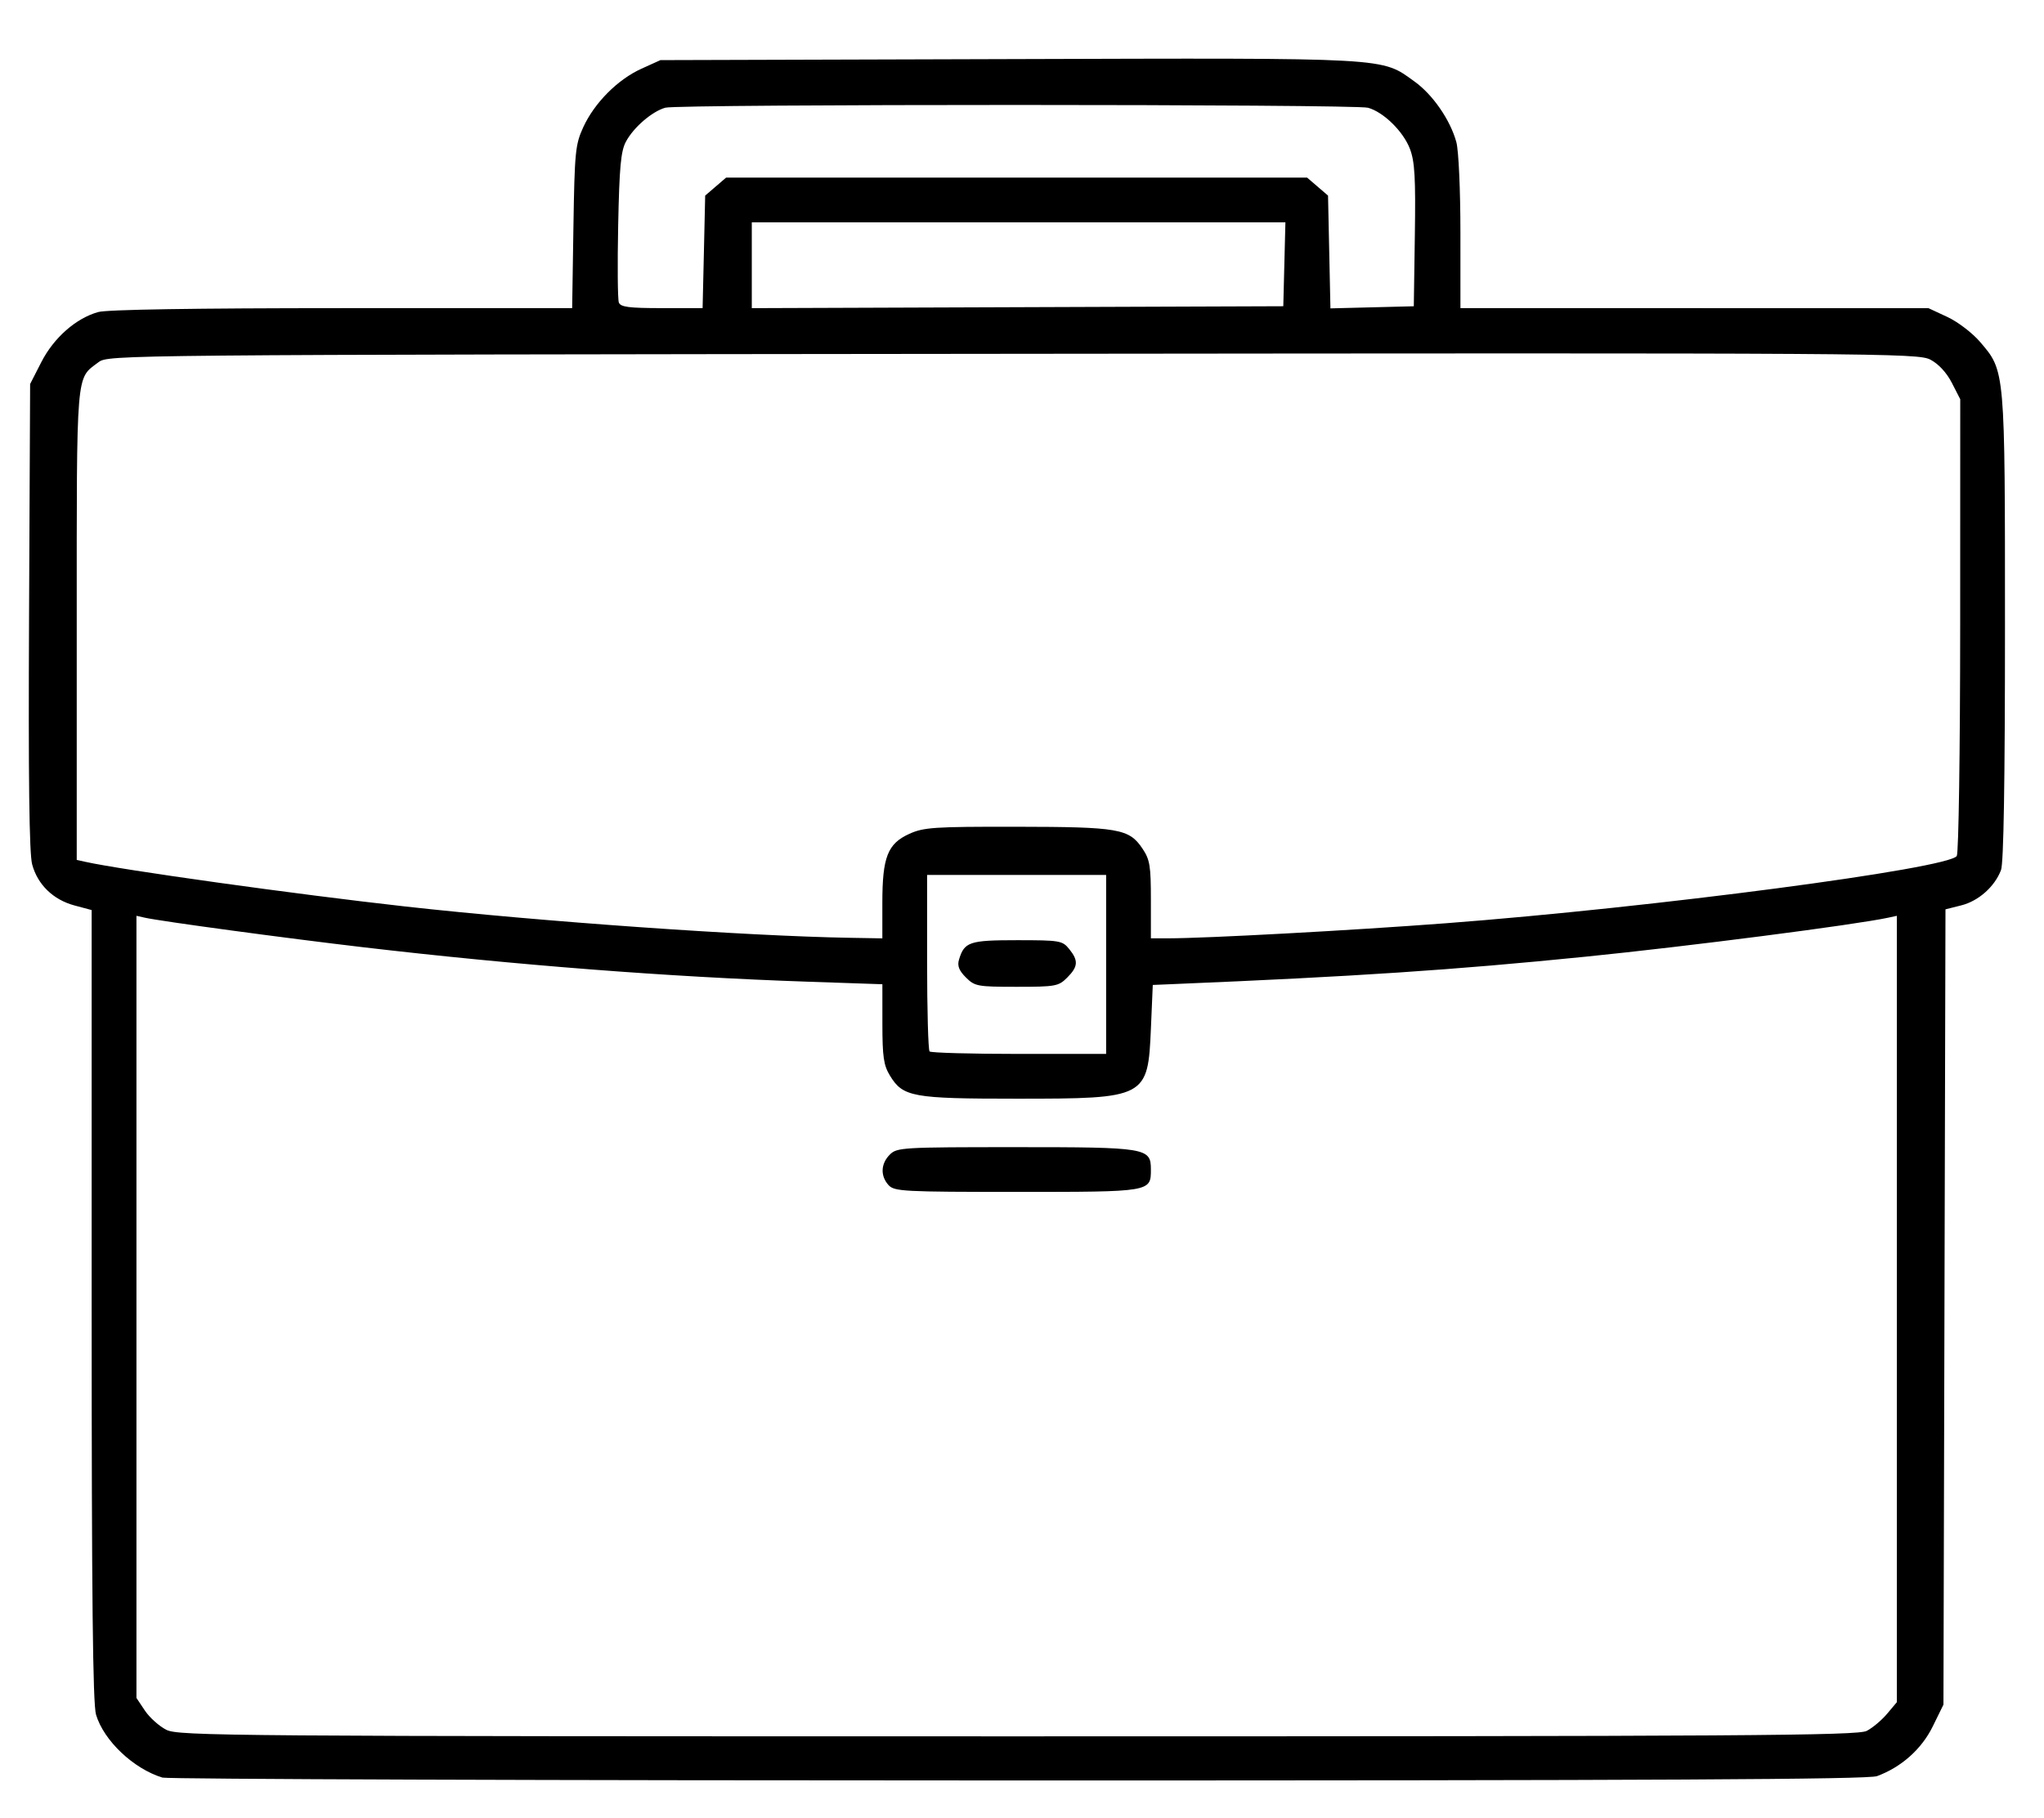 <?xml version="1.0" encoding="UTF-8" standalone="no"?>
<!-- Created with Inkscape (http://www.inkscape.org/) -->

<svg
   xmlns:dc="http://purl.org/dc/elements/1.1/"
   xmlns:cc="http://creativecommons.org/ns#"
   xmlns:rdf="http://www.w3.org/1999/02/22-rdf-syntax-ns#"
   xmlns:svg="http://www.w3.org/2000/svg"
   xmlns="http://www.w3.org/2000/svg"
   xmlns:sodipodi="http://sodipodi.sourceforge.net/DTD/sodipodi-0.dtd"
   xmlns:inkscape="http://www.inkscape.org/namespaces/inkscape"
   width="145mm"
   height="129mm"
   viewBox="0 0 145 129"
   version="1.1"
   id="svg92"
   inkscape:version="0.92.4 (5da689c313, 2019-01-14)"
   sodipodi:docname="briefcase.svg">
  <defs
     id="defs86" />
  <sodipodi:namedview
     id="base"
     pagecolor="#ffffff"
     bordercolor="#666666"
     borderopacity="1.0"
     inkscape:pageopacity="0.0"
     inkscape:pageshadow="2"
     inkscape:zoom="0.35"
     inkscape:cx="400"
     inkscape:cy="560"
     inkscape:document-units="mm"
     inkscape:current-layer="layer1"
     showgrid="false"
     inkscape:window-width="1440"
     inkscape:window-height="797"
     inkscape:window-x="-4"
     inkscape:window-y="-4"
     inkscape:window-maximized="1" />
  <g
     inkscape:label="Layer 1"
     inkscape:groupmode="layer"
     id="layer1"
     transform="translate(0,-168)">
    <path
       style="fill:#000000;stroke-width:0.265"
       d="m 11.527,294.126 c -2.055,-0.625 -4.162,-2.62 -4.714,-4.464 -0.23,-0.768 -0.311,-8.349 -0.311,-29.065 v -28.026 l -1.217,-0.326 c -1.51,-0.404 -2.618,-1.478 -3.004,-2.915 -0.207,-0.768 -0.273,-6.052 -0.22,-17.59 l 0.076,-16.492 0.796,-1.557 c 0.885,-1.729 2.458,-3.113 4.039,-3.552 0.63,-0.175 6.878,-0.274 17.301,-0.275 l 16.316,-0.002 0.09,-5.755 c 0.084,-5.33 0.135,-5.852 0.696,-7.078 0.792,-1.728 2.443,-3.39 4.127,-4.152 l 1.349,-0.611 24.714,-0.073 c 27.325,-0.08 26.379,-0.133 28.79,1.598 1.291,0.927 2.536,2.735 2.959,4.296 0.162,0.596 0.288,3.398 0.288,6.416 l 0.001,5.358 16.603,0.003 16.603,0.003 1.338,0.623 c 0.739,0.344 1.778,1.137 2.321,1.772 1.781,2.081 1.765,1.901 1.765,20.253 0,10.994 -0.094,16.719 -0.281,17.216 -0.444,1.175 -1.593,2.198 -2.816,2.506 l -1.124,0.283 -0.072,28.214 -0.072,28.214 -0.761,1.551 c -0.788,1.605 -2.225,2.885 -3.952,3.522 -0.636,0.234 -15.58,0.31 -60.903,0.308 -33.033,-10e-4 -60.359,-0.093 -60.724,-0.204 z m 120.898,-3.315 c 0.412,-0.213 1.061,-0.758 1.442,-1.211 l 0.693,-0.824 v -27.898 -27.898 l -0.595,0.129 c -2.363,0.511 -14.239,2.042 -21.497,2.772 -9.41,0.947 -16.303,1.405 -29.236,1.943 l -1.455,0.061 -0.132,3.082 c -0.212,4.936 -0.311,4.988 -9.525,4.988 -7.396,0 -8.065,-0.122 -8.989,-1.638 -0.447,-0.733 -0.534,-1.334 -0.535,-3.679 l -9.89e-4,-2.803 -5.358,-0.183 c -9.799,-0.334 -20.684,-1.178 -31.419,-2.436 -5.625,-0.659 -14.392,-1.845 -15.544,-2.103 l -0.595,-0.133 v 27.747 27.747 l 0.601,0.899 c 0.33,0.494 1.015,1.107 1.521,1.362 0.868,0.436 4.301,0.463 60.399,0.463 51.704,2.6e-4 59.576,-0.05 60.227,-0.387 z M 63.031,252.085 c -0.589,-0.651 -0.552,-1.519 0.091,-2.162 0.507,-0.507 0.882,-0.529 8.937,-0.529 9.292,0 9.584,0.048 9.584,1.584 0,1.595 0.022,1.591 -9.503,1.591 -8.065,0 -8.702,-0.034 -9.109,-0.484 z M 78.468,236.429 v -6.35 h -6.35 -6.35 v 6.174 c 0,3.395 0.079,6.253 0.176,6.35 0.097,0.097 2.955,0.176 6.35,0.176 h 6.174 z m -9.95,0.922 c -0.487,-0.487 -0.618,-0.825 -0.489,-1.257 0.38,-1.266 0.732,-1.385 4.122,-1.385 3.032,0 3.214,0.031 3.695,0.625 0.668,0.825 0.638,1.252 -0.144,2.033 -0.611,0.611 -0.821,0.649 -3.584,0.649 -2.783,0 -2.969,-0.035 -3.6,-0.666 z m -5.925,-5.296 c 0,-3.236 0.373,-4.192 1.908,-4.889 1.027,-0.466 1.748,-0.514 7.617,-0.506 7.238,0.01 7.978,0.138 8.921,1.54 0.533,0.792 0.604,1.224 0.604,3.638 v 2.739 l 1.257,-7.9e-4 c 2.69,-0.002 12.965,-0.56 19.645,-1.067 14.715,-1.117 35.701,-3.881 36.268,-4.776 0.132,-0.209 0.238,-7.44 0.241,-16.391 l 0.004,-16.017 -0.595,-1.161 c -0.371,-0.723 -0.944,-1.344 -1.52,-1.645 -0.89,-0.466 -3.352,-0.482 -65.088,-0.416 -63.698,0.067 -64.168,0.072 -64.868,0.597 -1.613,1.211 -1.544,0.369 -1.544,18.623 v 16.689 l 0.595,0.133 c 2.58,0.578 14.942,2.304 22.688,3.169 9.616,1.073 24.165,2.099 31.552,2.225 l 2.315,0.04 z m -12.658,-46.185 0.09,-3.992 0.742,-0.638 0.742,-0.638 H 72.118 92.726 l 0.742,0.638 0.742,0.638 0.085,4.001 0.085,4.001 2.957,-0.075 2.957,-0.075 0.074,-5.027 c 0.061,-4.095 -0.004,-5.233 -0.348,-6.139 -0.47,-1.237 -1.867,-2.61 -2.972,-2.919 -0.935,-0.262 -48.916,-0.266 -49.849,-0.004 -0.944,0.265 -2.252,1.392 -2.798,2.413 -0.359,0.67 -0.464,1.805 -0.548,5.922 -0.057,2.802 -0.036,5.272 0.048,5.49 0.122,0.319 0.72,0.396 3.047,0.396 h 2.894 z m 41.176,0.883 0.075,-2.977 H 72.259 53.332 v 3.044 3.044 l 18.852,-0.068 18.852,-0.068 z"
       id="path105"
       inkscape:connector-curvature="0" />
  </g>
</svg>
